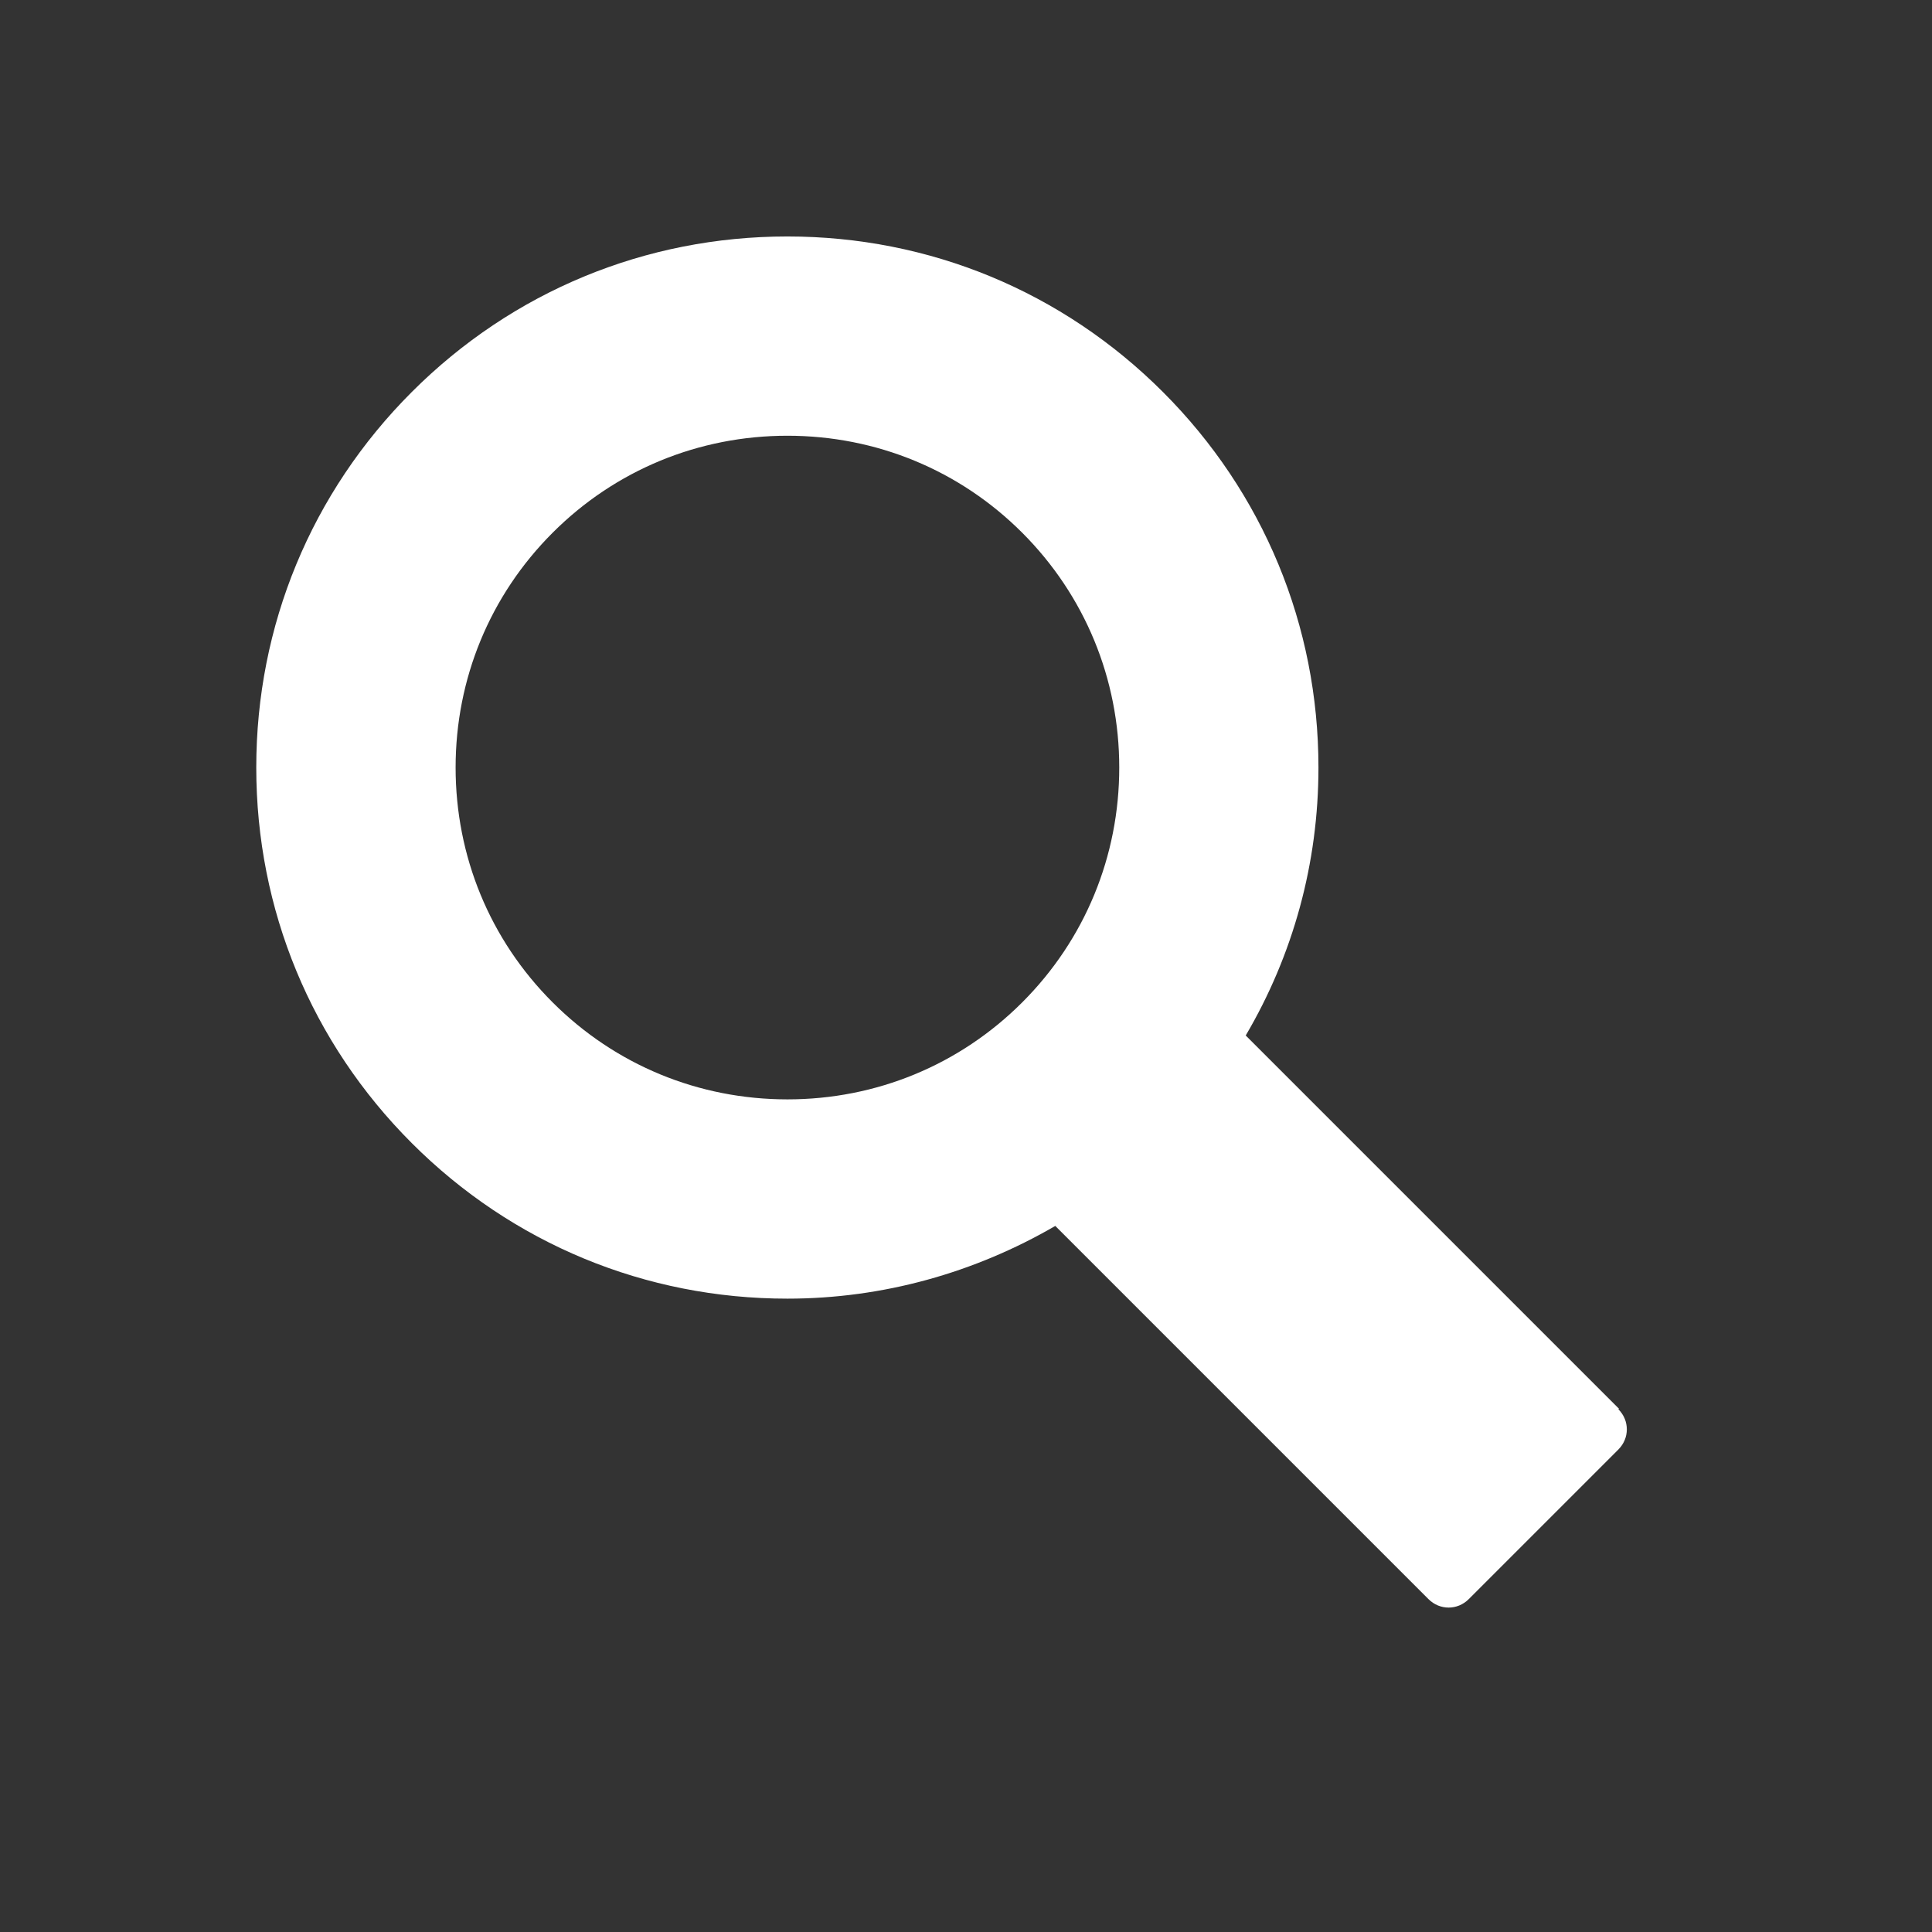 <svg fill="none" height="28" viewBox="0 0 28 28" width="28" xmlns="http://www.w3.org/2000/svg"><rect x="0" y="0" width="28" height="28" fill="#333333" stroke="none"/><path d="m23.463 20.416-5.409-5.409c.686-1.166 1.054-2.494 1.054-3.883 0-2.057-.797-3.986-2.254-5.443-1.457-1.457-3.386-2.254-5.443-2.254-2.057 0-3.986.797-5.443 2.254s-2.254 3.386-2.254 5.443c0 2.057.797 3.986 2.254 5.443 1.457 1.457 3.386 2.254 5.443 2.254 1.389 0 2.717-.377 3.883-1.054l5.409 5.409c.163.163.42.163.583 0l2.169-2.169c.163-.163.163-.42 0-.583zm-15.454-5.889c-.909-.908-1.406-2.117-1.406-3.403 0-1.286.497-2.494 1.406-3.403s2.117-1.406 3.403-1.406 2.494.497 3.403 1.406c.908.909 1.406 2.117 1.406 3.403 0 1.286-.497 2.494-1.406 3.403-.909.909-2.117 1.406-3.403 1.406s-2.494-.497-3.403-1.406z" fill="#fff"/></svg>